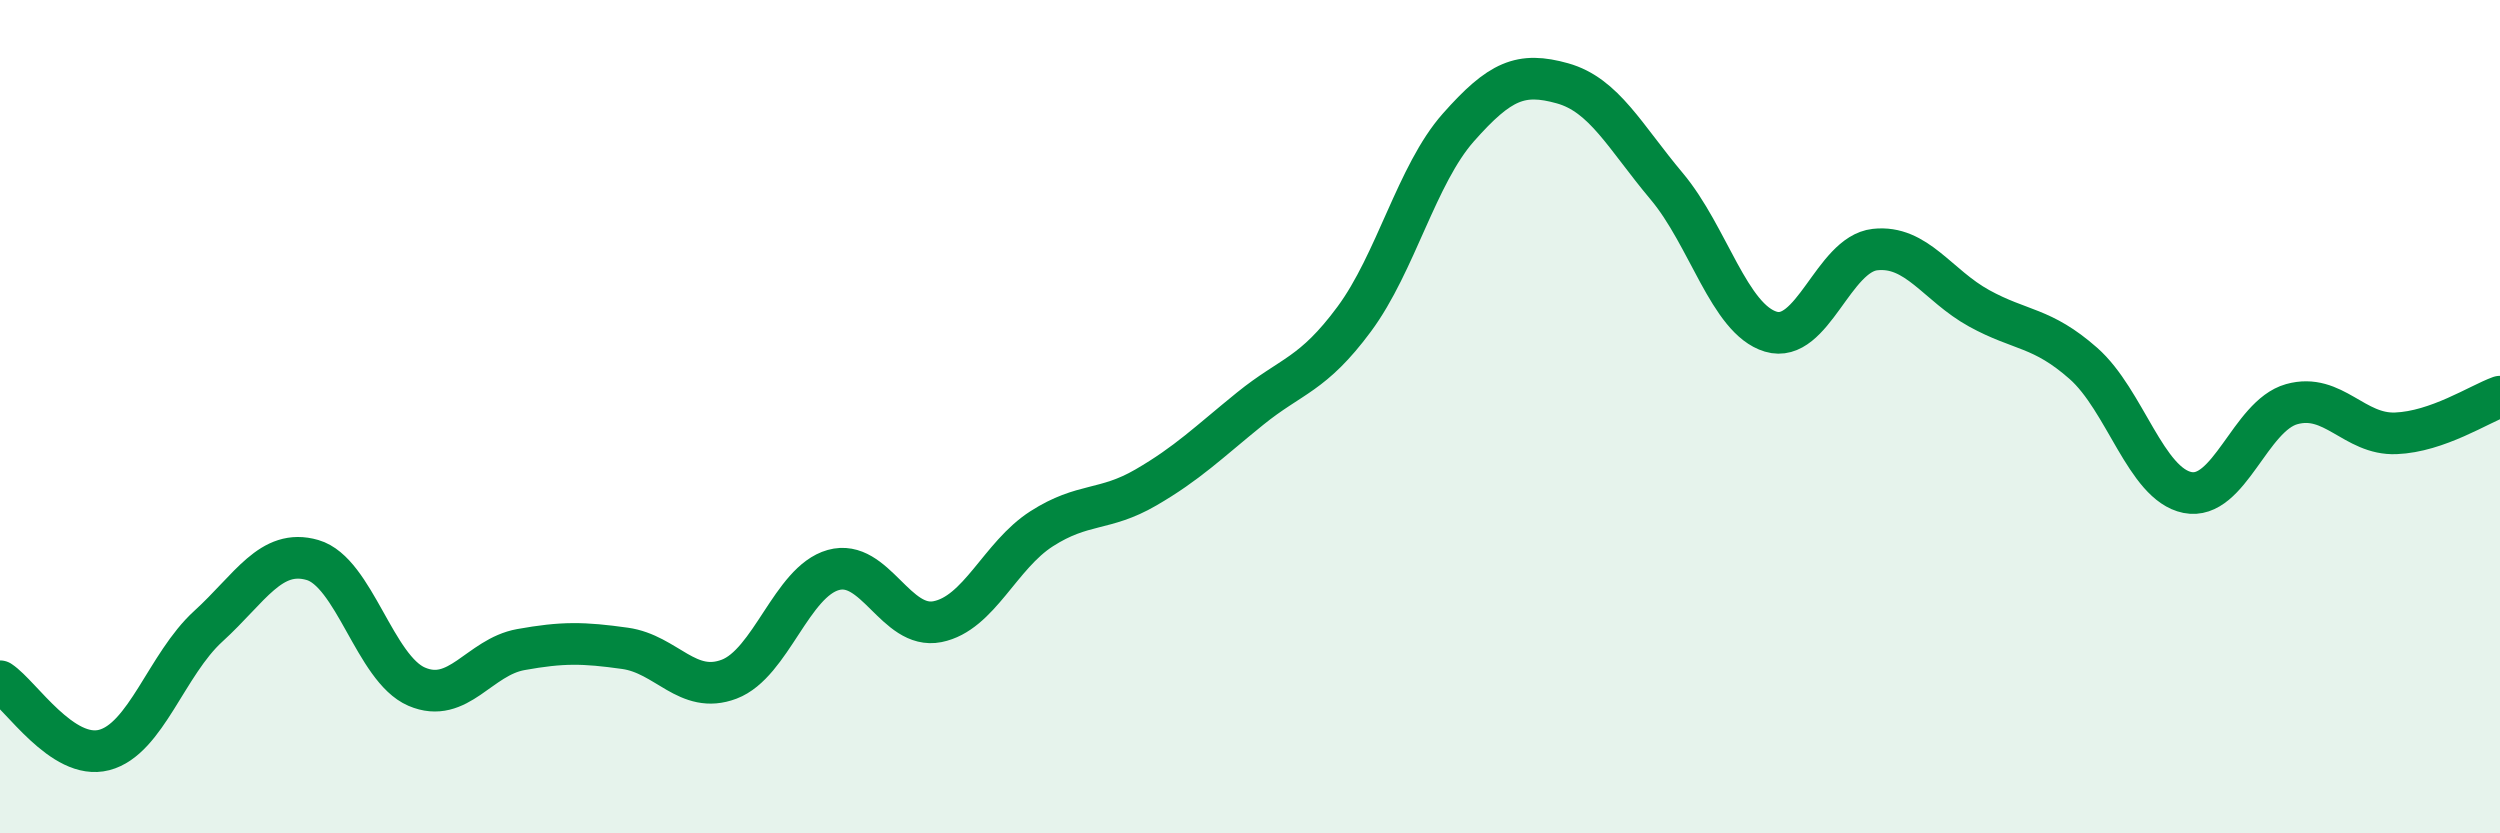 
    <svg width="60" height="20" viewBox="0 0 60 20" xmlns="http://www.w3.org/2000/svg">
      <path
        d="M 0,16.35 C 0.5,16.68 1.5,18.26 2.5,18 C 3.5,17.74 4,15.94 5,15.03 C 6,14.12 6.5,13.15 7.5,13.44 C 8.5,13.73 9,16.05 10,16.48 C 11,16.91 11.5,15.77 12.5,15.59 C 13.5,15.41 14,15.42 15,15.56 C 16,15.7 16.5,16.68 17.5,16.3 C 18.5,15.92 19,13.96 20,13.68 C 21,13.4 21.5,15.12 22.5,14.92 C 23.5,14.72 24,13.33 25,12.69 C 26,12.05 26.5,12.28 27.5,11.7 C 28.5,11.12 29,10.62 30,9.81 C 31,9 31.5,9.01 32.5,7.66 C 33.5,6.31 34,4.19 35,3.06 C 36,1.93 36.5,1.72 37.5,2 C 38.5,2.28 39,3.28 40,4.47 C 41,5.66 41.5,7.66 42.5,7.96 C 43.5,8.26 44,6.1 45,5.99 C 46,5.88 46.5,6.85 47.5,7.4 C 48.5,7.95 49,7.84 50,8.72 C 51,9.6 51.5,11.62 52.5,11.82 C 53.5,12.02 54,9.98 55,9.7 C 56,9.42 56.5,10.44 57.5,10.4 C 58.5,10.36 59.5,9.7 60,9.52L60 20L0 20Z"
        fill="#008740"
        opacity="0.1"
        stroke-linecap="round"
        stroke-linejoin="round"
      />
      <path
        d="M 0,16.35 C 0.5,16.68 1.5,18.26 2.5,18 C 3.5,17.74 4,15.94 5,15.03 C 6,14.12 6.5,13.15 7.5,13.44 C 8.5,13.73 9,16.05 10,16.48 C 11,16.91 11.5,15.77 12.5,15.59 C 13.5,15.41 14,15.42 15,15.56 C 16,15.7 16.5,16.68 17.5,16.3 C 18.5,15.92 19,13.96 20,13.68 C 21,13.4 21.5,15.12 22.5,14.92 C 23.5,14.72 24,13.33 25,12.69 C 26,12.05 26.5,12.28 27.5,11.7 C 28.5,11.12 29,10.62 30,9.81 C 31,9 31.5,9.01 32.5,7.66 C 33.5,6.31 34,4.19 35,3.06 C 36,1.93 36.5,1.72 37.5,2 C 38.5,2.28 39,3.28 40,4.47 C 41,5.66 41.5,7.66 42.5,7.96 C 43.5,8.26 44,6.1 45,5.99 C 46,5.88 46.5,6.85 47.5,7.4 C 48.5,7.95 49,7.84 50,8.72 C 51,9.6 51.5,11.62 52.5,11.82 C 53.5,12.02 54,9.98 55,9.7 C 56,9.42 56.5,10.44 57.5,10.4 C 58.5,10.36 59.5,9.7 60,9.52"
        stroke="#008740"
        stroke-width="1"
        fill="none"
        stroke-linecap="round"
        stroke-linejoin="round"
      />
    </svg>
  